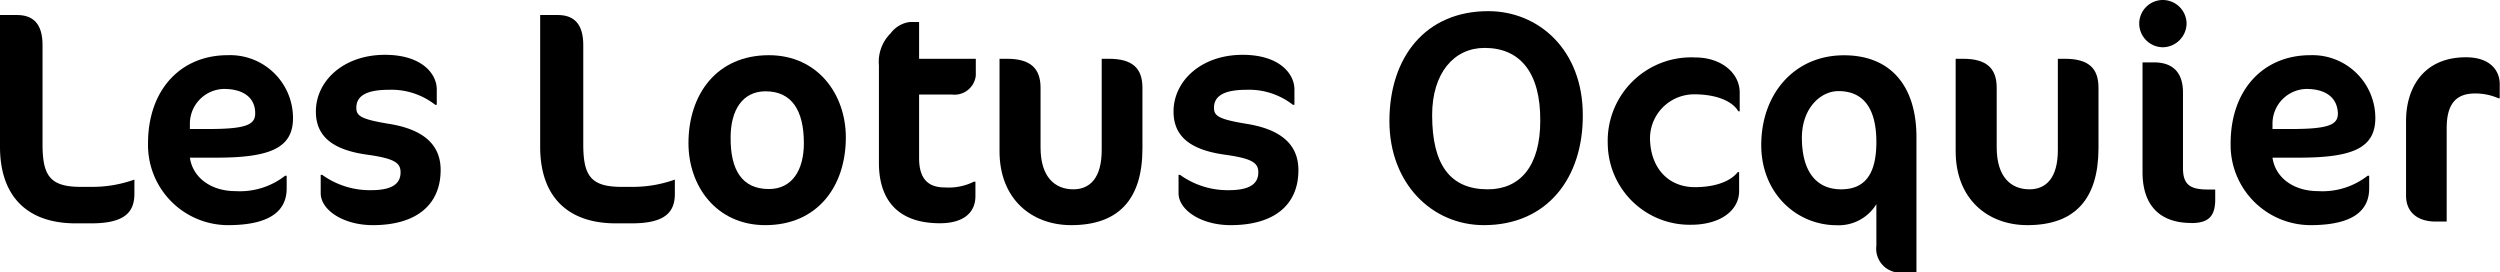 <svg xmlns="http://www.w3.org/2000/svg" viewBox="0 0 264.5 28.83"><path d="M9.66,23.63H8c-5.13,0-8-2.87-8-8.1V1.59H1.79c1.78,0,2.71,1,2.71,3.19V15.24c0,3.32.76,4.53,4.05,4.53H9.66A13.16,13.16,0,0,0,14.22,19v1.49C14.22,22.39,13.27,23.63,9.66,23.63Z"/><path d="M22.9,16.68H20.09c.32,2.17,2.3,3.54,4.82,3.54a7.77,7.77,0,0,0,5.26-1.63h.16v1.34c0,2.2-1.5,3.89-6.22,3.89a8.48,8.48,0,0,1-8.45-8.64c0-5.74,3.51-9.34,8.42-9.34A6.65,6.65,0,0,1,31,12.5C31,15.66,28.57,16.68,22.9,16.68Zm.79-7.27a3.68,3.68,0,0,0-3.6,3.67l0,.57H22c4.05,0,5-.45,5-1.66C27,10.27,25.67,9.41,23.69,9.41Z"/><path d="M39.45,23.82c-3.16,0-5.52-1.62-5.52-3.38V18.5h.16a8.61,8.61,0,0,0,5.17,1.62c2.1,0,3.12-.6,3.12-1.88,0-1-.6-1.47-3.57-1.88-3.63-.51-5.39-1.94-5.39-4.56,0-3.22,2.9-6,7.31-6,3.89,0,5.48,2,5.48,3.66v1.63h-.16a7.52,7.52,0,0,0-4.91-1.59c-2.62,0-3.44.79-3.44,1.91,0,.86.51,1.21,3.44,1.69,3.57.57,5.48,2.14,5.48,4.88C46.62,21.65,44.07,23.82,39.45,23.82Z"/><path d="M66.84,23.63H65.15c-5.13,0-8-2.87-8-8.1V1.59H59c1.78,0,2.71,1,2.71,3.19V15.24c0,3.32.76,4.53,4.05,4.53h1.11A13.16,13.16,0,0,0,71.4,19v1.49C71.4,22.39,70.45,23.63,66.84,23.63Z"/><path d="M81.35,5.84c5.17,0,8.14,4.14,8.14,8.7,0,5.17-3,9.28-8.52,9.28-5.16,0-8.13-4.11-8.13-8.67C72.84,10,75.81,5.84,81.35,5.84ZM81,9.66c-2.45,0-3.7,2-3.7,4.88C77.27,18,78.52,20,81.35,20c2.49,0,3.7-2.05,3.7-4.85C85.05,11.7,83.78,9.66,81,9.66Z"/><path d="M94.24,3.51a3,3,0,0,1,2-1.18h1V6.22h6V8a2.27,2.27,0,0,1-2.55,2H97.24v6.73c0,2.24,1,3.1,2.71,3.1a6,6,0,0,0,3.09-.61h.16v1.53c0,1.76-1.28,2.87-3.76,2.87-4.34,0-6.45-2.36-6.45-6.38V6.92A4.25,4.25,0,0,1,94.24,3.51Z"/><path d="M113.34,23.82c-4.24,0-7.59-2.8-7.59-7.81V6.22h.8c2.45,0,3.54,1,3.54,3.06v6.31c0,3.16,1.53,4.44,3.47,4.44,1.76,0,3-1.21,3-4.15V6.22h.77c2.48,0,3.54,1,3.54,3.06v6.44C120.87,21.08,118.35,23.82,113.34,23.82Z"/><path d="M130.21,23.82c-3.16,0-5.52-1.62-5.52-3.38V18.5h.16A8.61,8.61,0,0,0,130,20.12c2.1,0,3.13-.6,3.13-1.88,0-1-.61-1.47-3.58-1.88-3.63-.51-5.39-1.94-5.39-4.56,0-3.22,2.91-6,7.31-6,3.89,0,5.48,2,5.48,3.66v1.63h-.16a7.52,7.52,0,0,0-4.91-1.59c-2.61,0-3.44.79-3.44,1.91,0,.86.51,1.21,3.44,1.69,3.57.57,5.49,2.14,5.49,4.88C137.39,21.65,134.84,23.82,130.21,23.82Z"/><path d="M157,23.82c-5.52,0-10-4.43-10-11,0-6.79,3.83-11.64,10.46-11.64,5.29,0,10,4.05,10,11C167.49,18.82,163.7,23.82,157,23.82Zm.06-18.75c-3.22,0-5.54,2.65-5.54,7.11,0,5.26,1.91,7.85,5.89,7.85,3.39,0,5.55-2.43,5.55-7.24C163,7.65,160.79,5.07,157.09,5.07Z"/><path d="M183.91,11.77c-.57-1-2.2-1.79-4.65-1.79a4.67,4.67,0,0,0-4.69,4.56c0,3.13,1.85,5.26,4.75,5.26,2.46,0,3.93-.79,4.53-1.59H184v2c0,2.07-2,3.57-5.1,3.57a8.67,8.67,0,0,1-8.8-8.58,8.83,8.83,0,0,1,9.28-9.12c2.74,0,4.68,1.66,4.68,3.7v2Z"/><path d="M202.76,14.51V28.83h-1.4A2.54,2.54,0,0,1,198.52,26v-4.4a4.67,4.67,0,0,1-4.18,2.23c-4.3,0-8-3.41-8-8.48,0-5.42,3.51-9.5,8.74-9.5C200.05,5.84,202.76,9.12,202.76,14.51Zm-12.12.06c0,3.54,1.5,5.46,4.15,5.46,2.39,0,3.73-1.44,3.73-5s-1.37-5.39-4-5.39C192.62,9.63,190.64,11.45,190.64,14.57Z"/><path d="M214.5,23.82c-4.24,0-7.59-2.8-7.59-7.81V6.22h.8c2.45,0,3.54,1,3.54,3.06v6.31c0,3.16,1.53,4.44,3.47,4.44,1.76,0,3-1.21,3-4.15V6.22h.76c2.49,0,3.54,1,3.54,3.06v6.44C222,21.08,219.51,23.82,214.5,23.82Z"/><path d="M228.82,5a2.52,2.52,0,0,1-2.49-2.52A2.5,2.5,0,0,1,228.82,0a2.52,2.52,0,0,1,2.52,2.49A2.55,2.55,0,0,1,228.82,5Zm3,18.59c-3.32,0-5.14-1.88-5.14-5.36V6.6h1.22c1.91,0,3.06,1,3.06,3.19v8c0,1.72.73,2.26,2.61,2.26h.8V21C234.4,22.87,233.67,23.6,231.85,23.6Z"/><path d="M243.23,16.68h-2.8c.31,2.17,2.29,3.54,4.81,3.54a7.76,7.76,0,0,0,5.26-1.63h.16v1.34c0,2.2-1.5,3.89-6.22,3.89A8.48,8.48,0,0,1,236,15.18c0-5.74,3.51-9.34,8.42-9.34a6.65,6.65,0,0,1,6.89,6.66C251.3,15.66,248.91,16.68,243.23,16.68Zm.8-7.27a3.67,3.67,0,0,0-3.6,3.67l0,.57h1.92c4.05,0,5-.45,5-1.66C247.28,10.27,246,9.41,244,9.41Z"/><path d="M264.34,10.4a6.06,6.06,0,0,0-2.48-.51c-1.92,0-3,1-3,3.66v9.89h-1.18c-1.91,0-3.12-1-3.12-2.74V12.79c0-3.45,1.81-6.73,6.34-6.73,2.65,0,3.57,1.5,3.57,2.81V10.4Z"/></svg>